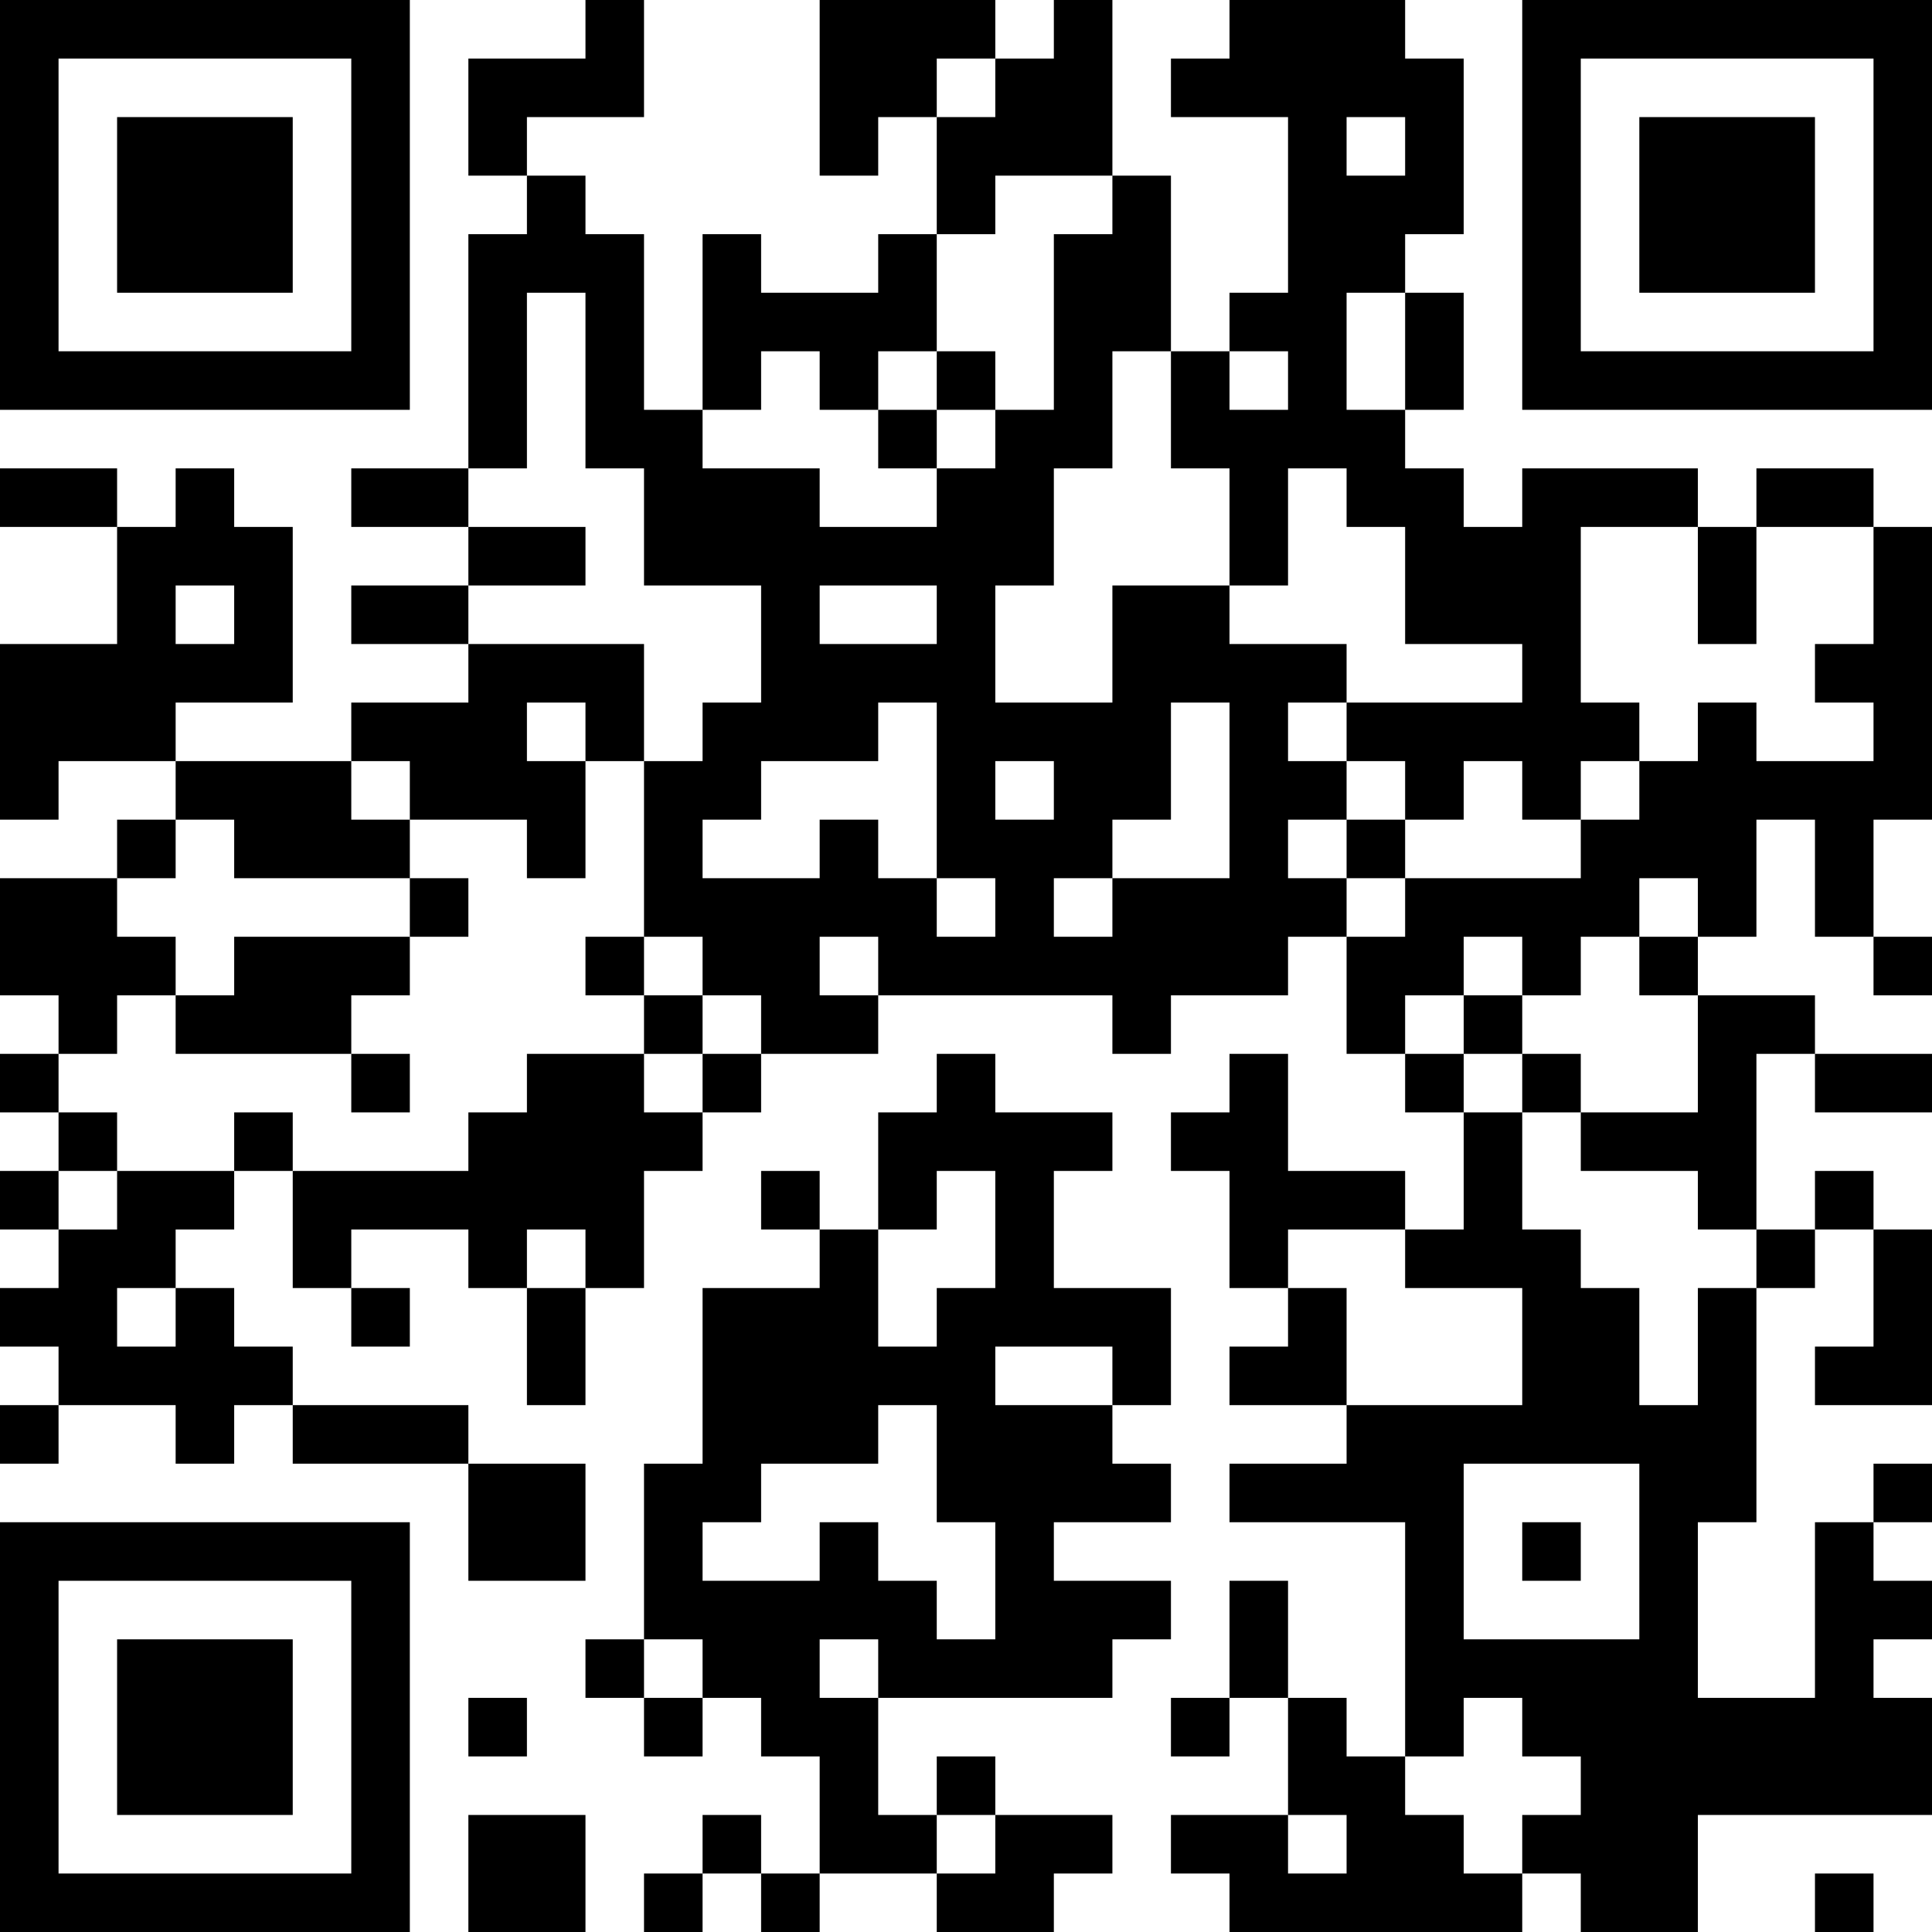 <?xml version="1.0" encoding="UTF-8"?>
<svg xmlns="http://www.w3.org/2000/svg" version="1.1" width="250" height="250" viewBox="0 0 250 250"><rect x="0" y="0" width="250" height="250" fill="#ffffff"/><g transform="scale(7.576)"><g transform="translate(0,0)"><path fill-rule="evenodd" d="M10 0L10 1L8 1L8 3L9 3L9 4L8 4L8 8L6 8L6 9L8 9L8 10L6 10L6 11L8 11L8 12L6 12L6 13L3 13L3 12L5 12L5 9L4 9L4 8L3 8L3 9L2 9L2 8L0 8L0 9L2 9L2 11L0 11L0 14L1 14L1 13L3 13L3 14L2 14L2 15L0 15L0 17L1 17L1 18L0 18L0 19L1 19L1 20L0 20L0 21L1 21L1 22L0 22L0 23L1 23L1 24L0 24L0 25L1 25L1 24L3 24L3 25L4 25L4 24L5 24L5 25L8 25L8 27L10 27L10 25L8 25L8 24L5 24L5 23L4 23L4 22L3 22L3 21L4 21L4 20L5 20L5 22L6 22L6 23L7 23L7 22L6 22L6 21L8 21L8 22L9 22L9 24L10 24L10 22L11 22L11 20L12 20L12 19L13 19L13 18L15 18L15 17L19 17L19 18L20 18L20 17L22 17L22 16L23 16L23 18L24 18L24 19L25 19L25 21L24 21L24 20L22 20L22 18L21 18L21 19L20 19L20 20L21 20L21 22L22 22L22 23L21 23L21 24L23 24L23 25L21 25L21 26L24 26L24 30L23 30L23 29L22 29L22 27L21 27L21 29L20 29L20 30L21 30L21 29L22 29L22 31L20 31L20 32L21 32L21 33L26 33L26 32L27 32L27 33L29 33L29 31L33 31L33 29L32 29L32 28L33 28L33 27L32 27L32 26L33 26L33 25L32 25L32 26L31 26L31 29L29 29L29 26L30 26L30 22L31 22L31 21L32 21L32 23L31 23L31 24L33 24L33 21L32 21L32 20L31 20L31 21L30 21L30 18L31 18L31 19L33 19L33 18L31 18L31 17L29 17L29 16L30 16L30 14L31 14L31 16L32 16L32 17L33 17L33 16L32 16L32 14L33 14L33 9L32 9L32 8L30 8L30 9L29 9L29 8L26 8L26 9L25 9L25 8L24 8L24 7L25 7L25 5L24 5L24 4L25 4L25 1L24 1L24 0L21 0L21 1L20 1L20 2L22 2L22 5L21 5L21 6L20 6L20 3L19 3L19 0L18 0L18 1L17 1L17 0L14 0L14 3L15 3L15 2L16 2L16 4L15 4L15 5L13 5L13 4L12 4L12 7L11 7L11 4L10 4L10 3L9 3L9 2L11 2L11 0ZM16 1L16 2L17 2L17 1ZM23 2L23 3L24 3L24 2ZM17 3L17 4L16 4L16 6L15 6L15 7L14 7L14 6L13 6L13 7L12 7L12 8L14 8L14 9L16 9L16 8L17 8L17 7L18 7L18 4L19 4L19 3ZM9 5L9 8L8 8L8 9L10 9L10 10L8 10L8 11L11 11L11 13L10 13L10 12L9 12L9 13L10 13L10 15L9 15L9 14L7 14L7 13L6 13L6 14L7 14L7 15L4 15L4 14L3 14L3 15L2 15L2 16L3 16L3 17L2 17L2 18L1 18L1 19L2 19L2 20L1 20L1 21L2 21L2 20L4 20L4 19L5 19L5 20L8 20L8 19L9 19L9 18L11 18L11 19L12 19L12 18L13 18L13 17L12 17L12 16L11 16L11 13L12 13L12 12L13 12L13 10L11 10L11 8L10 8L10 5ZM23 5L23 7L24 7L24 5ZM16 6L16 7L15 7L15 8L16 8L16 7L17 7L17 6ZM19 6L19 8L18 8L18 10L17 10L17 12L19 12L19 10L21 10L21 11L23 11L23 12L22 12L22 13L23 13L23 14L22 14L22 15L23 15L23 16L24 16L24 15L27 15L27 14L28 14L28 13L29 13L29 12L30 12L30 13L32 13L32 12L31 12L31 11L32 11L32 9L30 9L30 11L29 11L29 9L27 9L27 12L28 12L28 13L27 13L27 14L26 14L26 13L25 13L25 14L24 14L24 13L23 13L23 12L26 12L26 11L24 11L24 9L23 9L23 8L22 8L22 10L21 10L21 8L20 8L20 6ZM21 6L21 7L22 7L22 6ZM3 10L3 11L4 11L4 10ZM14 10L14 11L16 11L16 10ZM15 12L15 13L13 13L13 14L12 14L12 15L14 15L14 14L15 14L15 15L16 15L16 16L17 16L17 15L16 15L16 12ZM20 12L20 14L19 14L19 15L18 15L18 16L19 16L19 15L21 15L21 12ZM17 13L17 14L18 14L18 13ZM23 14L23 15L24 15L24 14ZM7 15L7 16L4 16L4 17L3 17L3 18L6 18L6 19L7 19L7 18L6 18L6 17L7 17L7 16L8 16L8 15ZM28 15L28 16L27 16L27 17L26 17L26 16L25 16L25 17L24 17L24 18L25 18L25 19L26 19L26 21L27 21L27 22L28 22L28 24L29 24L29 22L30 22L30 21L29 21L29 20L27 20L27 19L29 19L29 17L28 17L28 16L29 16L29 15ZM10 16L10 17L11 17L11 18L12 18L12 17L11 17L11 16ZM14 16L14 17L15 17L15 16ZM25 17L25 18L26 18L26 19L27 19L27 18L26 18L26 17ZM16 18L16 19L15 19L15 21L14 21L14 20L13 20L13 21L14 21L14 22L12 22L12 25L11 25L11 28L10 28L10 29L11 29L11 30L12 30L12 29L13 29L13 30L14 30L14 32L13 32L13 31L12 31L12 32L11 32L11 33L12 33L12 32L13 32L13 33L14 33L14 32L16 32L16 33L18 33L18 32L19 32L19 31L17 31L17 30L16 30L16 31L15 31L15 29L19 29L19 28L20 28L20 27L18 27L18 26L20 26L20 25L19 25L19 24L20 24L20 22L18 22L18 20L19 20L19 19L17 19L17 18ZM16 20L16 21L15 21L15 23L16 23L16 22L17 22L17 20ZM9 21L9 22L10 22L10 21ZM22 21L22 22L23 22L23 24L26 24L26 22L24 22L24 21ZM2 22L2 23L3 23L3 22ZM17 23L17 24L19 24L19 23ZM15 24L15 25L13 25L13 26L12 26L12 27L14 27L14 26L15 26L15 27L16 27L16 28L17 28L17 26L16 26L16 24ZM25 25L25 28L28 28L28 25ZM26 26L26 27L27 27L27 26ZM11 28L11 29L12 29L12 28ZM14 28L14 29L15 29L15 28ZM8 29L8 30L9 30L9 29ZM25 29L25 30L24 30L24 31L25 31L25 32L26 32L26 31L27 31L27 30L26 30L26 29ZM8 31L8 33L10 33L10 31ZM16 31L16 32L17 32L17 31ZM22 31L22 32L23 32L23 31ZM31 32L31 33L32 33L32 32ZM0 0L0 7L7 7L7 0ZM1 1L1 6L6 6L6 1ZM2 2L2 5L5 5L5 2ZM26 0L26 7L33 7L33 0ZM27 1L27 6L32 6L32 1ZM28 2L28 5L31 5L31 2ZM0 26L0 33L7 33L7 26ZM1 27L1 32L6 32L6 27ZM2 28L2 31L5 31L5 28Z" fill="#000000"/></g></g></svg>
